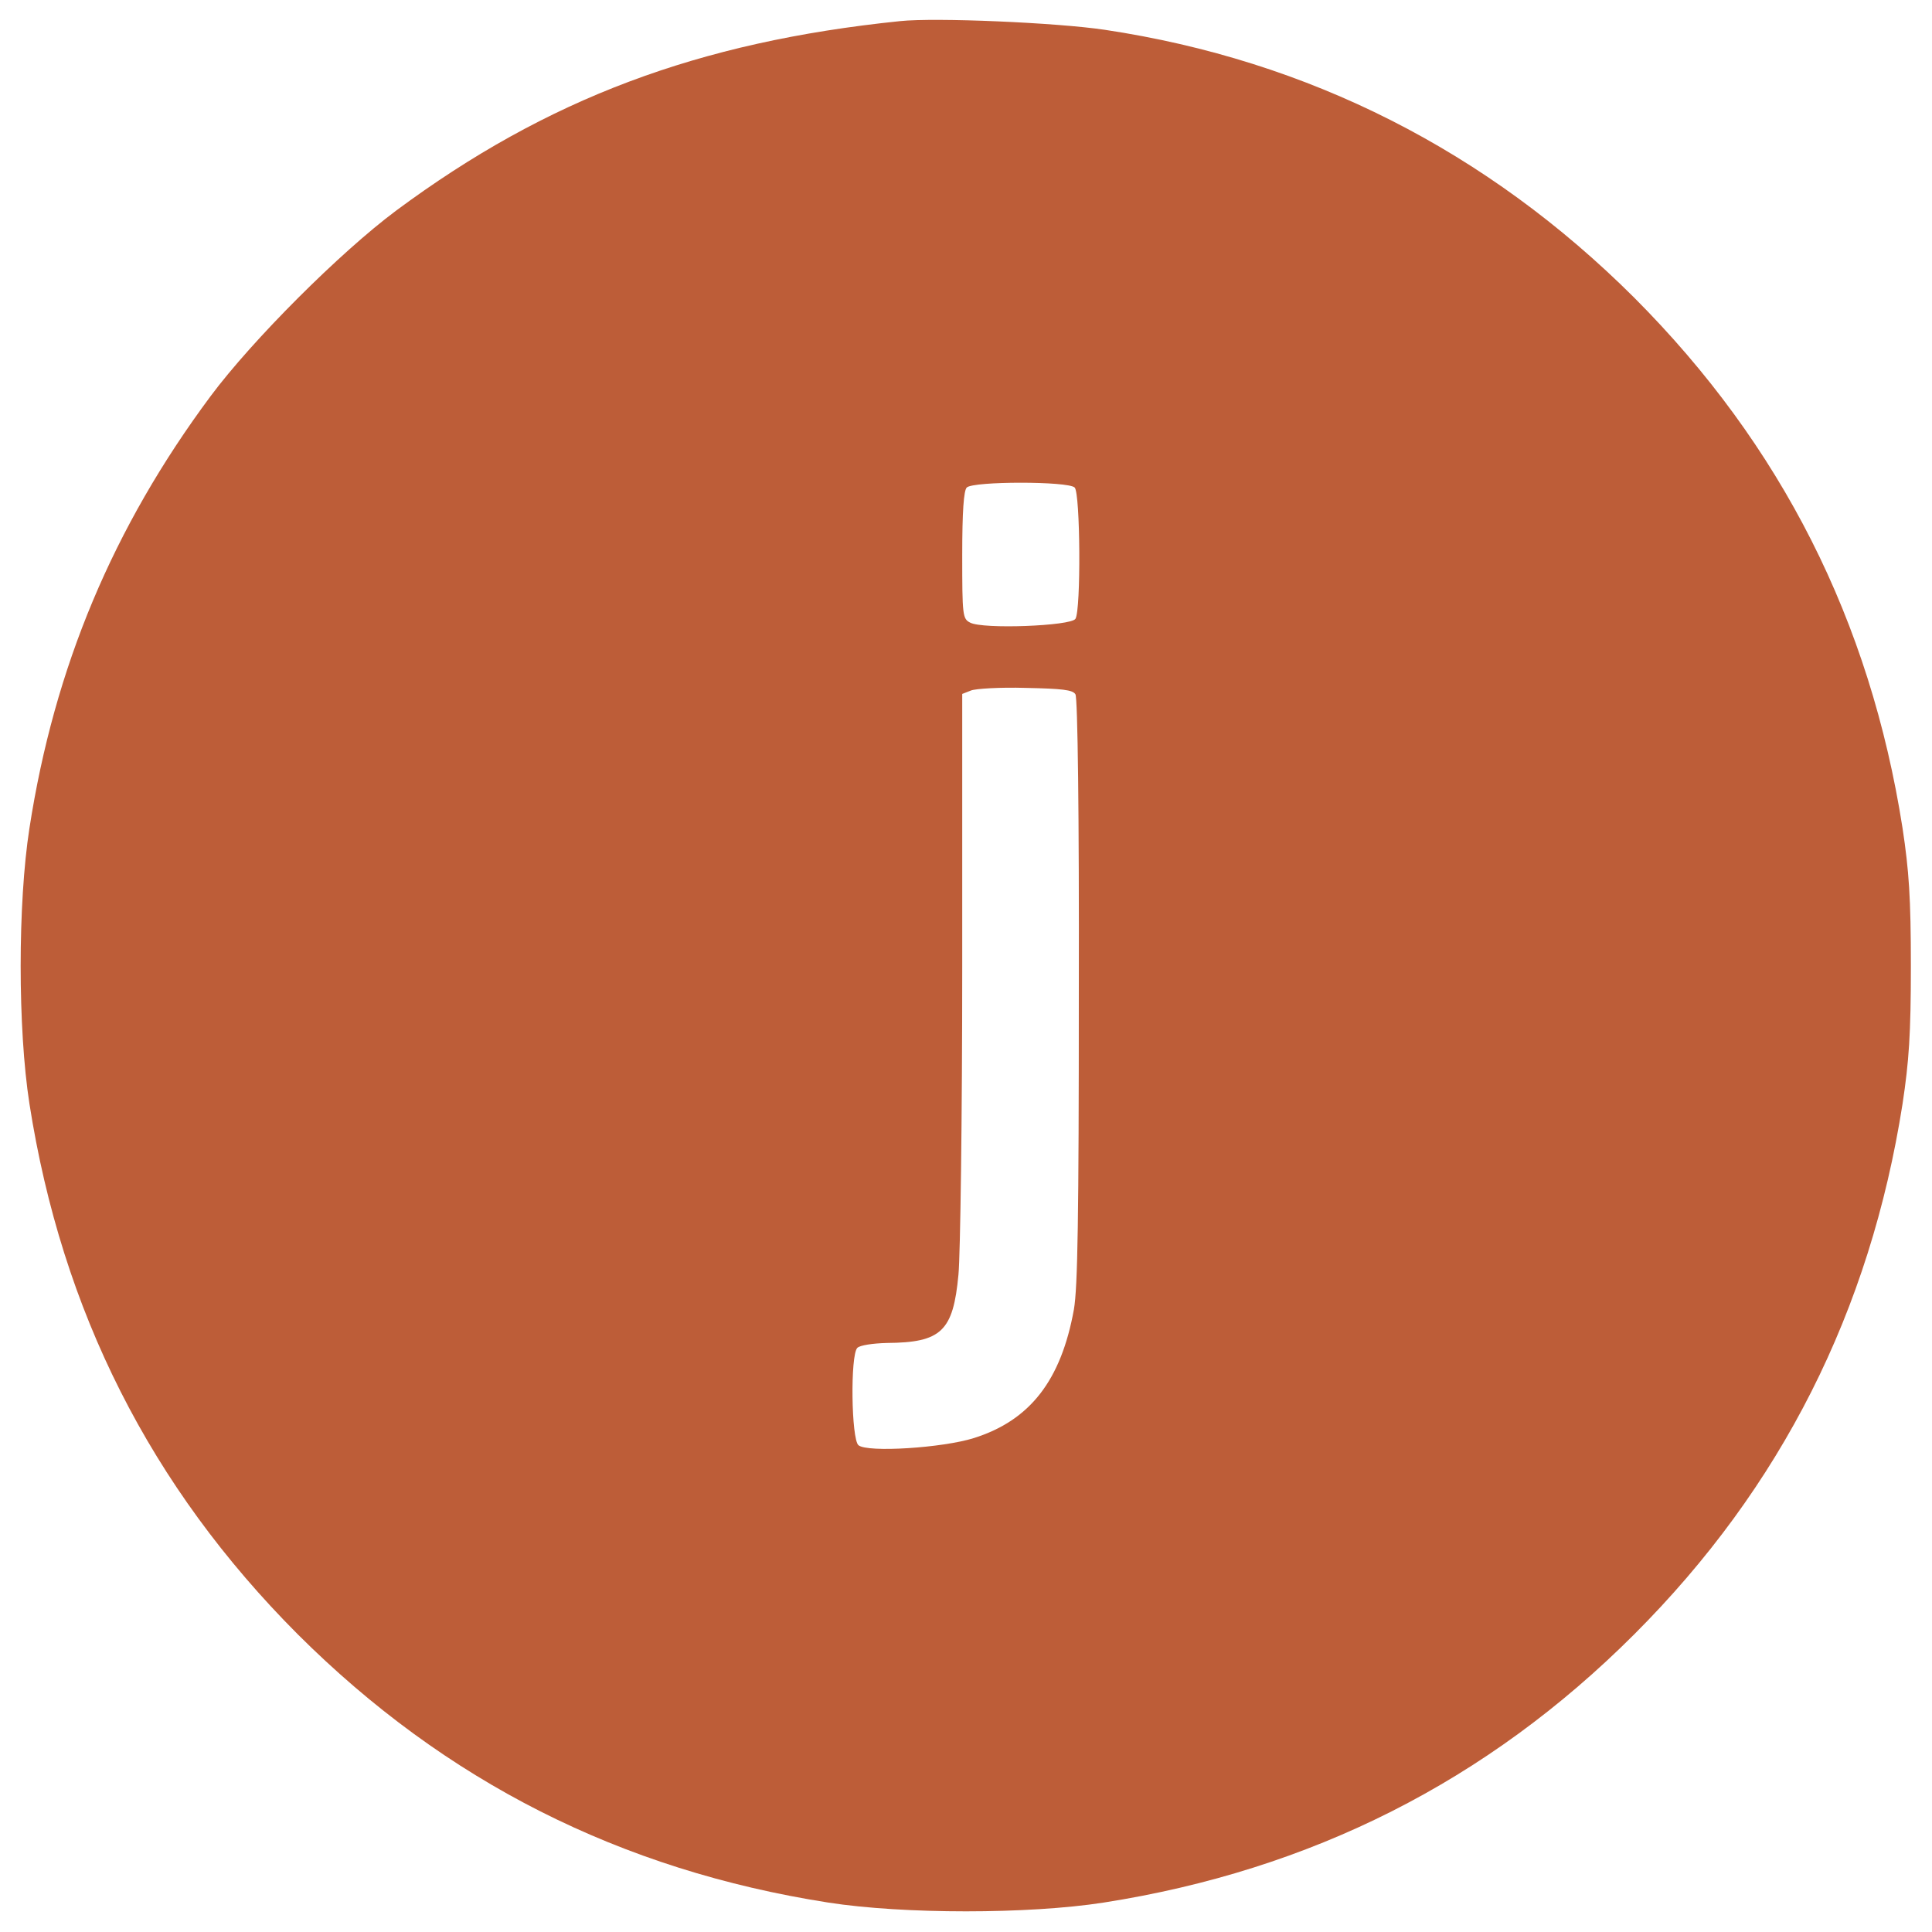 <?xml version="1.0" standalone="no"?>
<!DOCTYPE svg PUBLIC "-//W3C//DTD SVG 20010904//EN"
 "http://www.w3.org/TR/2001/REC-SVG-20010904/DTD/svg10.dtd">
<svg version="1.0" xmlns="http://www.w3.org/2000/svg"
 width="512pt" height="512pt" viewBox="0 0 512 512"
 preserveAspectRatio="xMidYMid meet">

<g transform="translate(0,512) scale(0.1,-0.1)"
fill="#BD5D38" stroke="none">
<path d="M2385 5064 c-535 -55 -936 -206 -1335 -502 -149 -111 -381 -343 -492
-492 -258 -347 -414 -718 -480 -1145 -31 -199 -31 -531 0 -730 86 -550 321
-1015 711 -1406 391 -390 856 -625 1406 -711 199 -31 531 -31 730 0 549 86
1016 321 1406 711 390 390 625 857 711 1406 17 113 22 184 22 365 0 181 -5
252 -22 365 -86 550 -321 1015 -711 1406 -390 389 -863 629 -1403 710 -127 19
-449 33 -543 23z m463 -1236 c15 -15 17 -325 2 -348 -12 -19 -246 -28 -279
-10 -20 10 -21 19 -21 178 0 117 4 172 12 180 17 17 269 17 286 0z m2 -548 c6
-9 10 -318 9 -785 0 -605 -3 -786 -13 -845 -34 -188 -116 -294 -265 -341 -82
-26 -282 -39 -306 -19 -19 16 -22 239 -3 258 7 7 41 12 78 13 145 1 176 31
190 181 5 51 10 418 10 816 l0 723 23 9 c12 5 77 9 145 7 96 -2 125 -5 132
-17z"/>
</g>
</svg>
